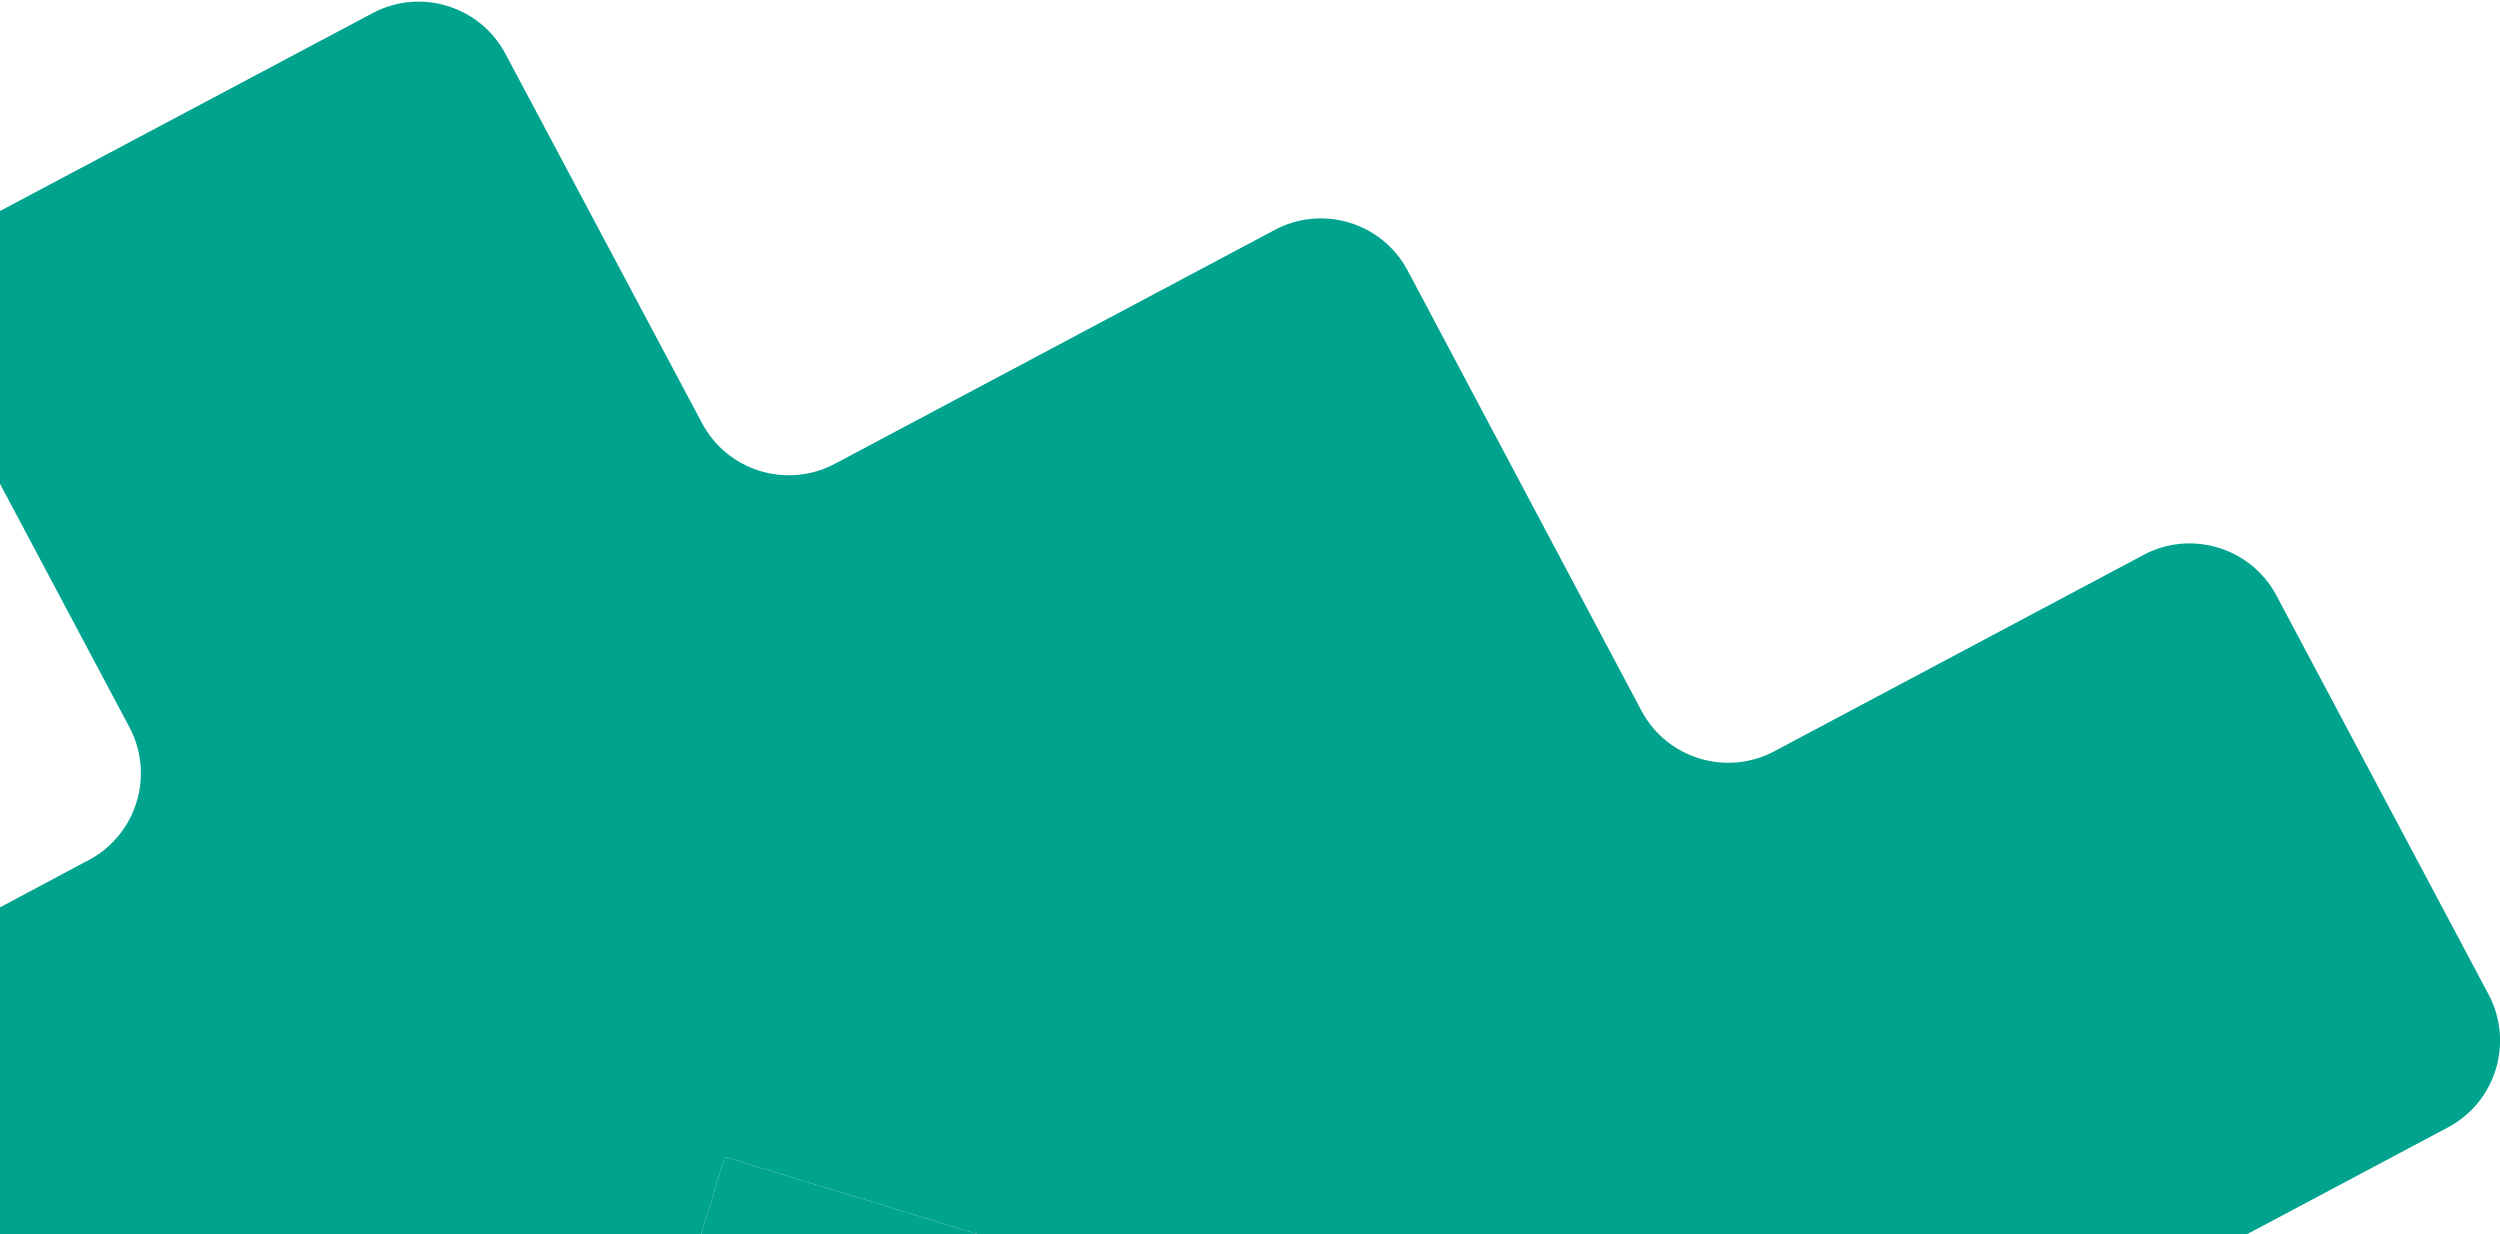 <svg xmlns="http://www.w3.org/2000/svg" width="241" height="119" viewBox="0 0 241 119" fill="none"><path d="M219.018 182.826L196.464 140.409C194.016 135.804 195.772 130.06 200.376 127.612L235.992 108.675C240.596 106.227 242.352 100.483 239.904 95.878L219.446 57.403C216.998 52.798 211.254 51.042 206.649 53.49L171.034 72.427C166.429 74.876 160.686 73.12 158.237 68.515L135.692 26.071C133.244 21.466 127.5 19.71 122.895 22.159L80.478 44.712C75.873 47.16 70.129 45.404 67.681 40.8L48.717 5.176C46.269 0.572 40.525 -1.184 35.921 1.264L-2.547 21.695C-7.151 24.144 -8.907 29.887 -6.459 34.492L12.478 70.107C14.926 74.712 13.17 80.456 8.566 82.904L-33.868 105.511C-38.473 107.959 -40.229 113.703 -37.781 118.308L-15.227 160.725C-12.778 165.33 -14.534 171.073 -19.139 173.522L-54.754 192.459C-59.359 194.907 -61.115 200.651 -58.667 205.255L-38.209 243.731C-35.761 248.336 -30.017 250.092 -25.412 247.643L10.203 228.706C14.808 226.258 20.551 228.014 23 232.619L45.553 275.036C48.002 279.641 53.746 281.397 58.35 278.949L100.768 256.395C105.372 253.946 111.116 255.702 113.564 260.307L132.501 295.922C134.949 300.527 140.693 302.283 145.298 299.835L183.774 279.377C188.378 276.928 190.134 271.185 187.686 266.58L168.749 230.965C166.301 226.36 168.057 220.617 172.661 218.168L215.079 195.614C219.683 193.166 221.439 187.422 218.991 182.818L219.018 182.826ZM111.377 189.587L51.589 171.308L69.868 111.52L129.657 129.799L111.377 189.587Z" fill="#00A38E"></path><path d="M111.377 189.587L51.589 171.308L69.868 111.52L129.657 129.799L111.377 189.587Z" fill="#00A38E"></path></svg>